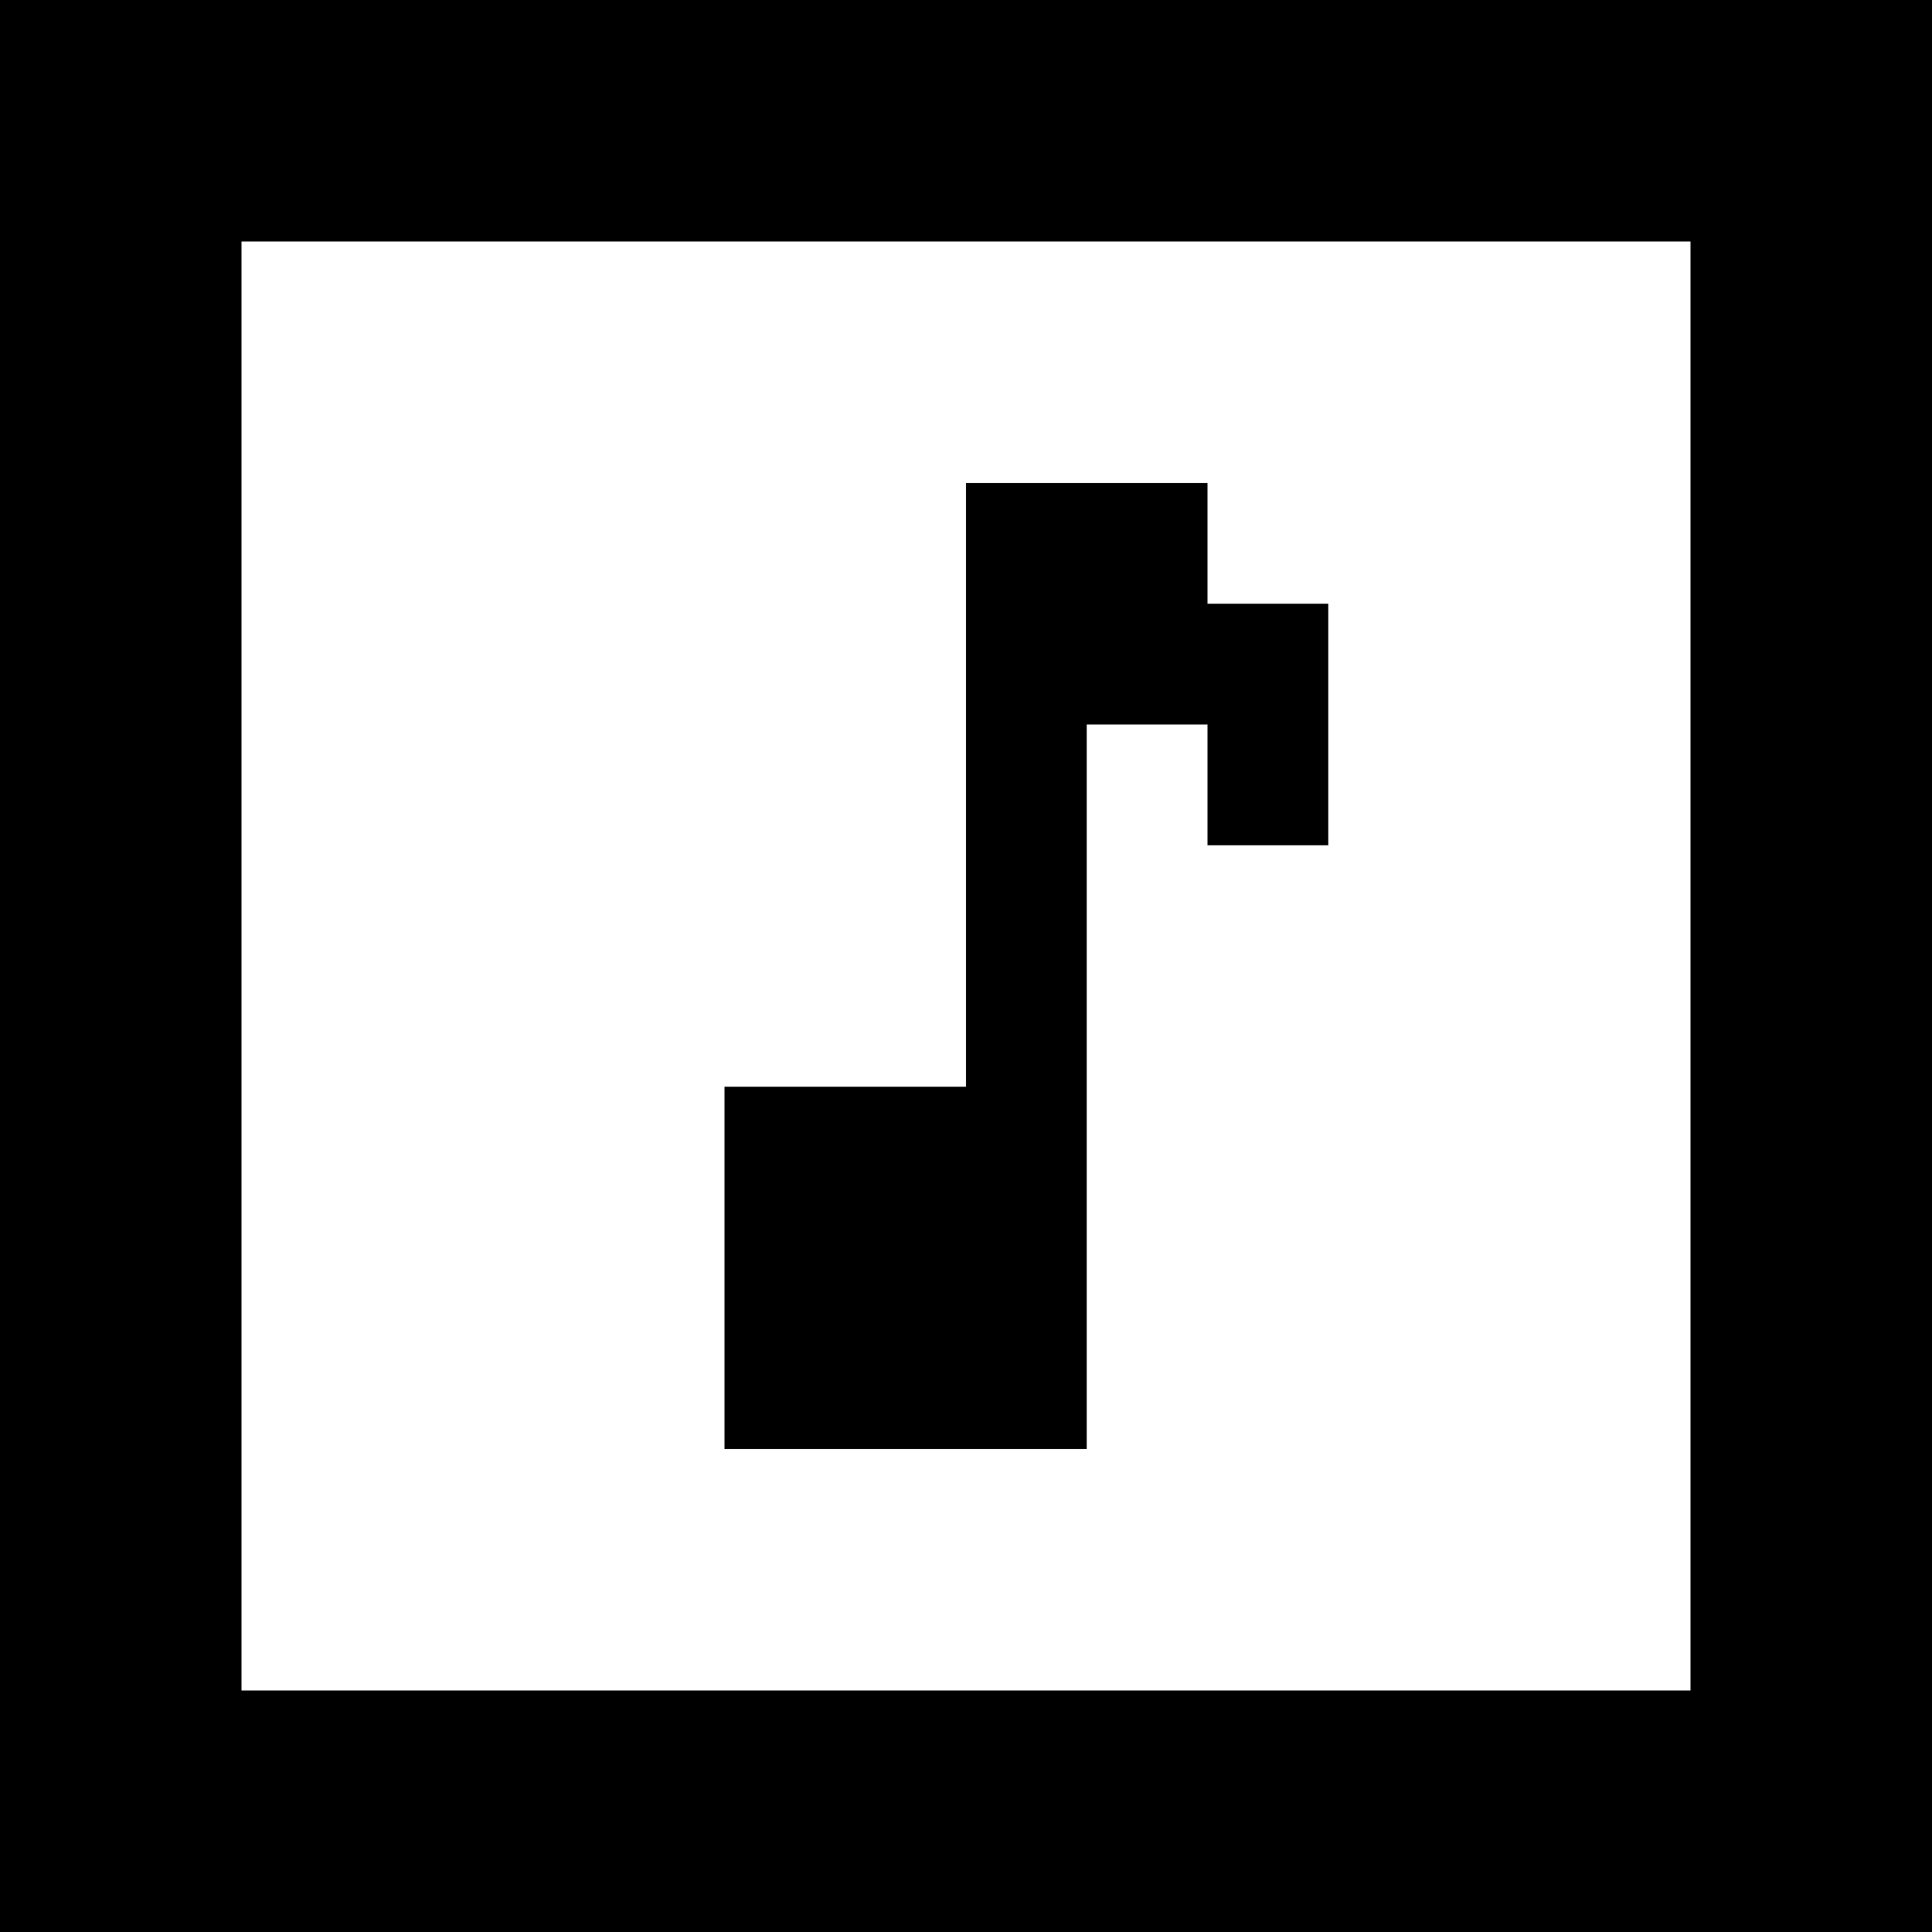 
<svg xmlns="http://www.w3.org/2000/svg" version="1.1" xmlns:xlink="http://www.w3.org/1999/xlink" preserveAspectRatio="none" x="0px" y="0px" width="16px" height="16px" viewBox="0 0 16 16">
<defs>
<g id="Layer1_0_FILL">
<path fill="#000000" stroke="none" d="
M 0 0
L 0 16 16 16 16 0 0 0
M 2 2
L 14 2 14 14 2 14 2 2 Z"/>
</g>

<g id="Layer0_0_FILL">
<path fill="#000000" stroke="none" d="
M 11 7
L 11 5 10 5 10 4 8 4 8 9 6 9 6 12 9 12 9 6 10 6 10 7 11 7 Z"/>
</g>
</defs>

<g transform="matrix( 1, 0, 0, 1, 0,0) ">
<use xlink:href="#Layer1_0_FILL"/>
</g>

<g transform="matrix( 1, 0, 0, 1, 0,0) ">
<use xlink:href="#Layer0_0_FILL"/>
</g>
</svg>
